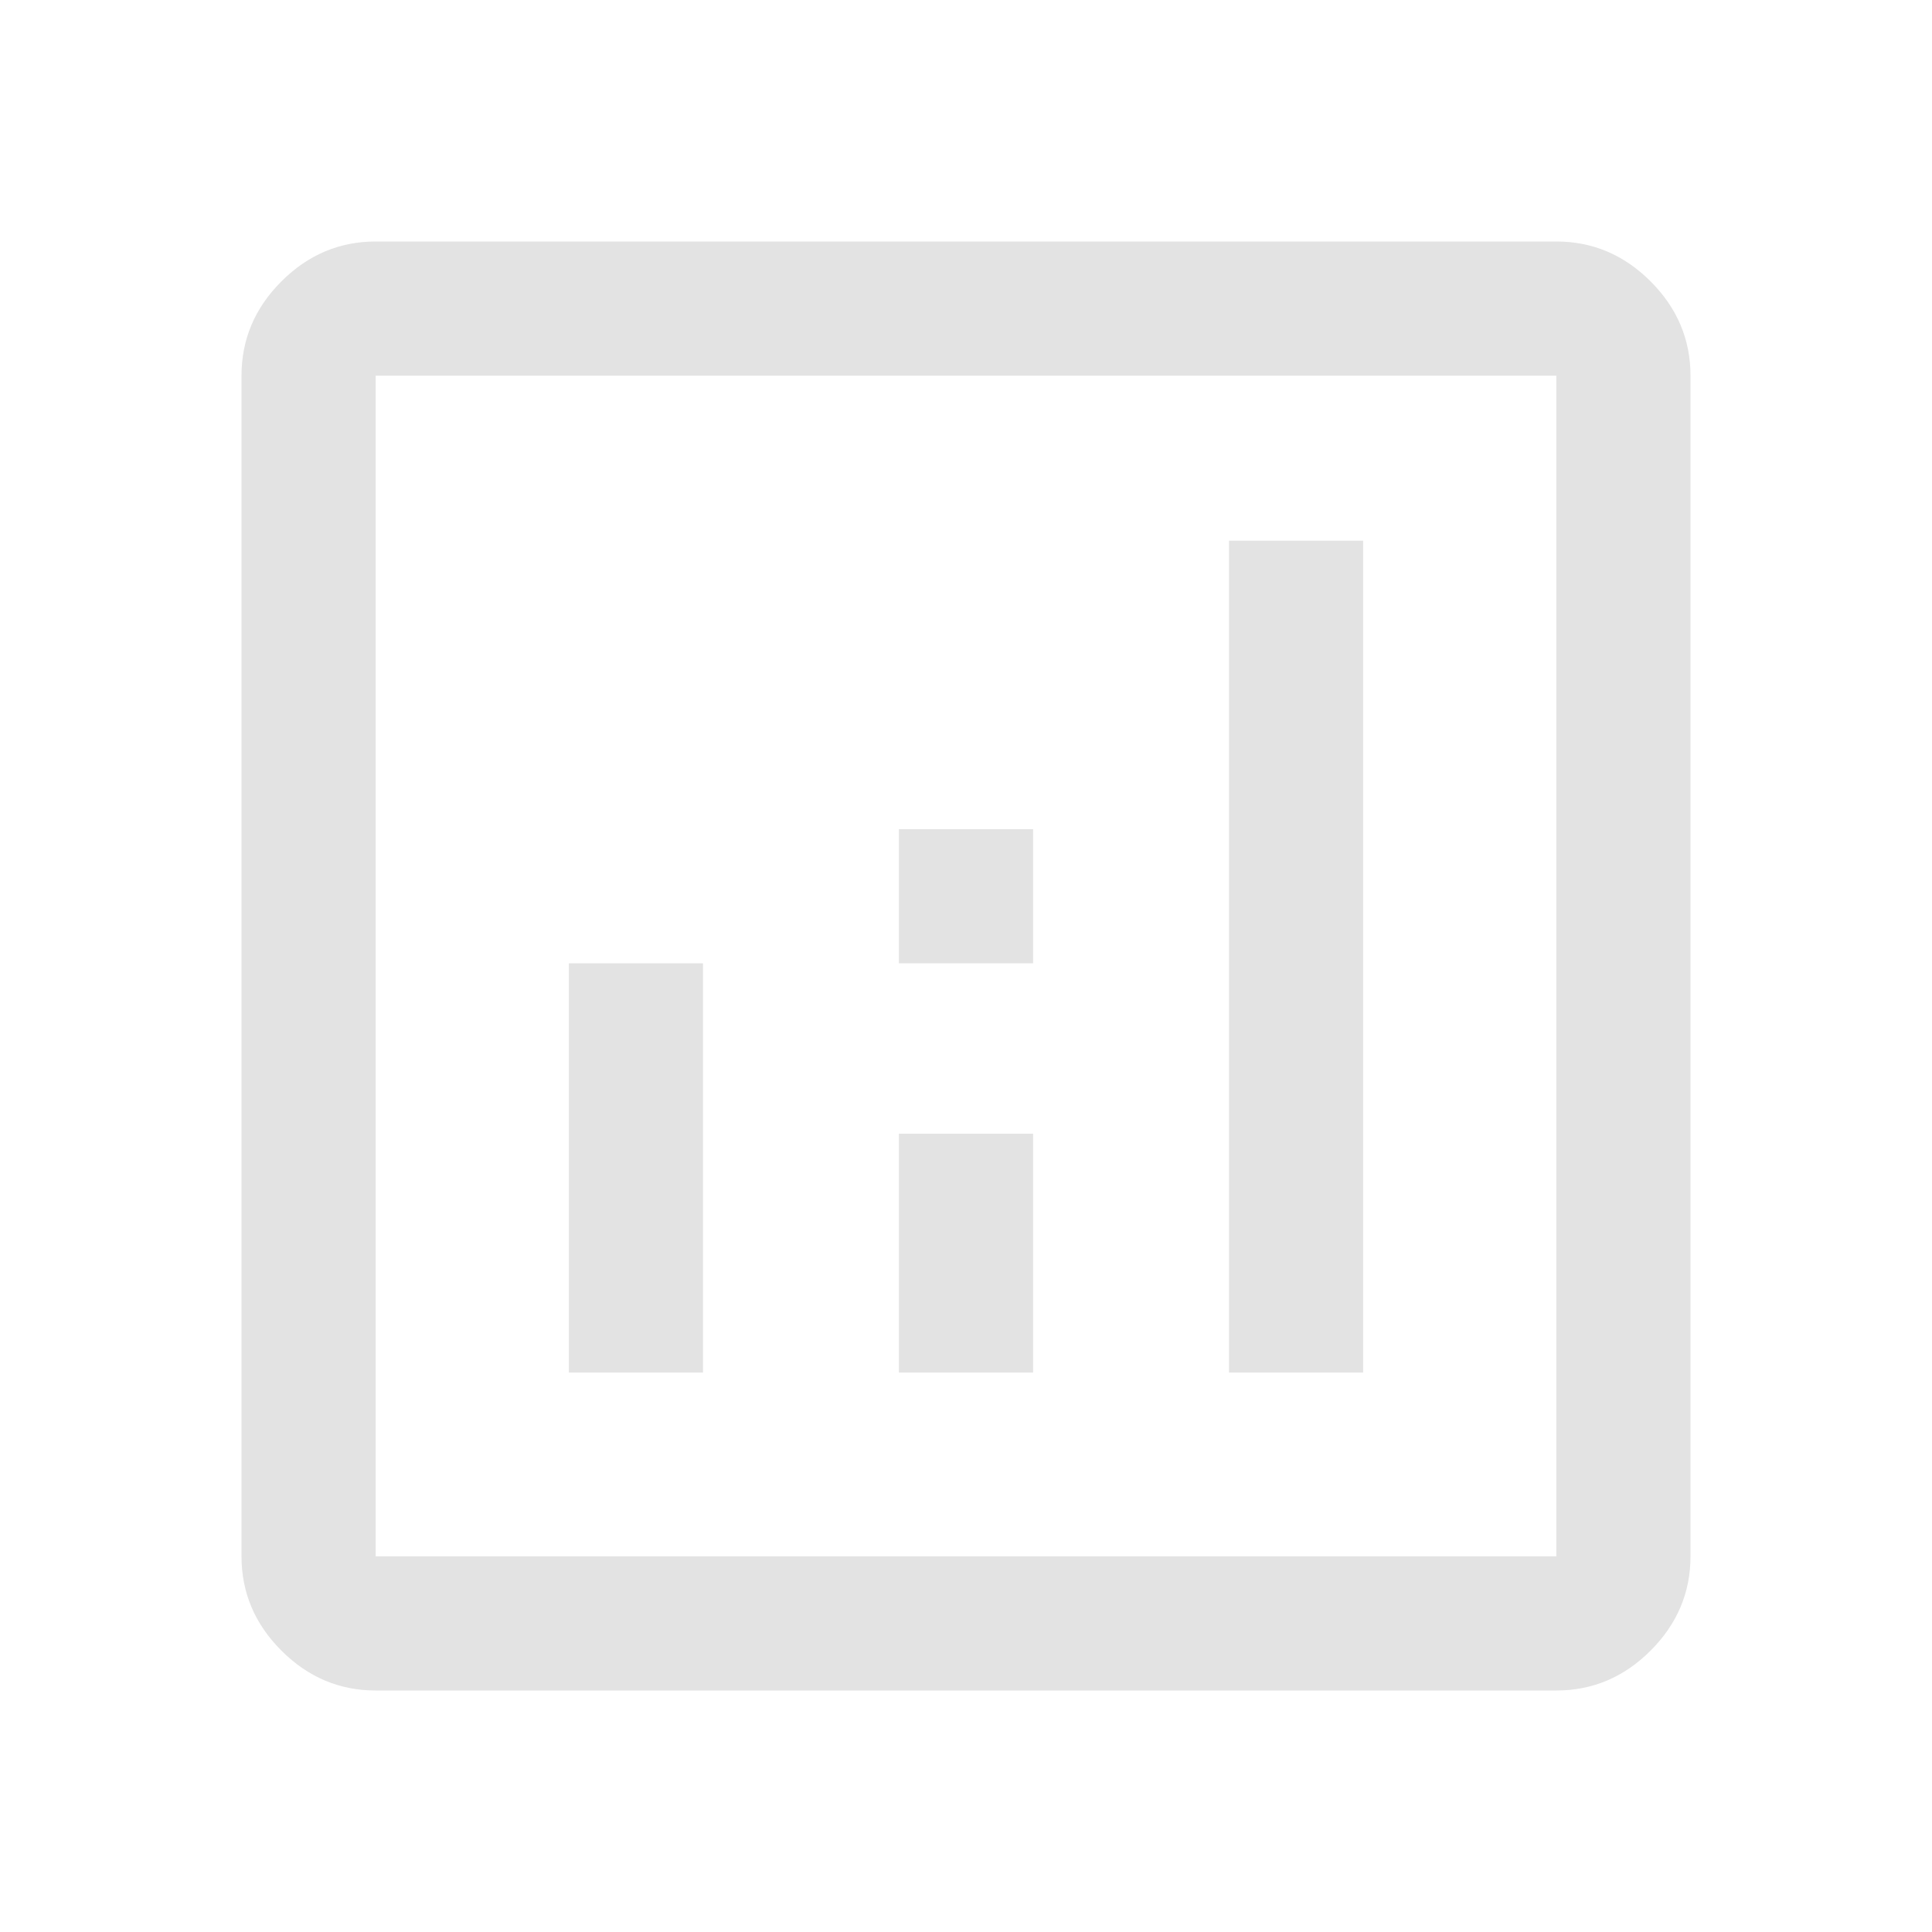 <svg width="40" height="40" viewBox="0 0 40 40" fill="none" xmlns="http://www.w3.org/2000/svg">
<path d="M11.778 28.417H14.555V19.945H11.778V28.417ZM25.445 28.417H28.222V11.195H25.445V28.417ZM18.611 28.417H21.389V23.472H18.611V28.417ZM18.611 19.945H21.389V17.167H18.611V19.945ZM7.778 35C7.028 35 6.377 34.725 5.826 34.174C5.275 33.623 5 32.972 5 32.222V7.778C5 7.028 5.275 6.377 5.826 5.826C6.377 5.275 7.028 5 7.778 5H32.222C32.972 5 33.623 5.275 34.174 5.826C34.725 6.377 35 7.028 35 7.778V32.222C35 32.972 34.725 33.623 34.174 34.174C33.623 34.725 32.972 35 32.222 35H7.778ZM7.778 32.222H32.222V7.778H7.778V32.222Z" fill="#E3E3E3"/>
</svg>
